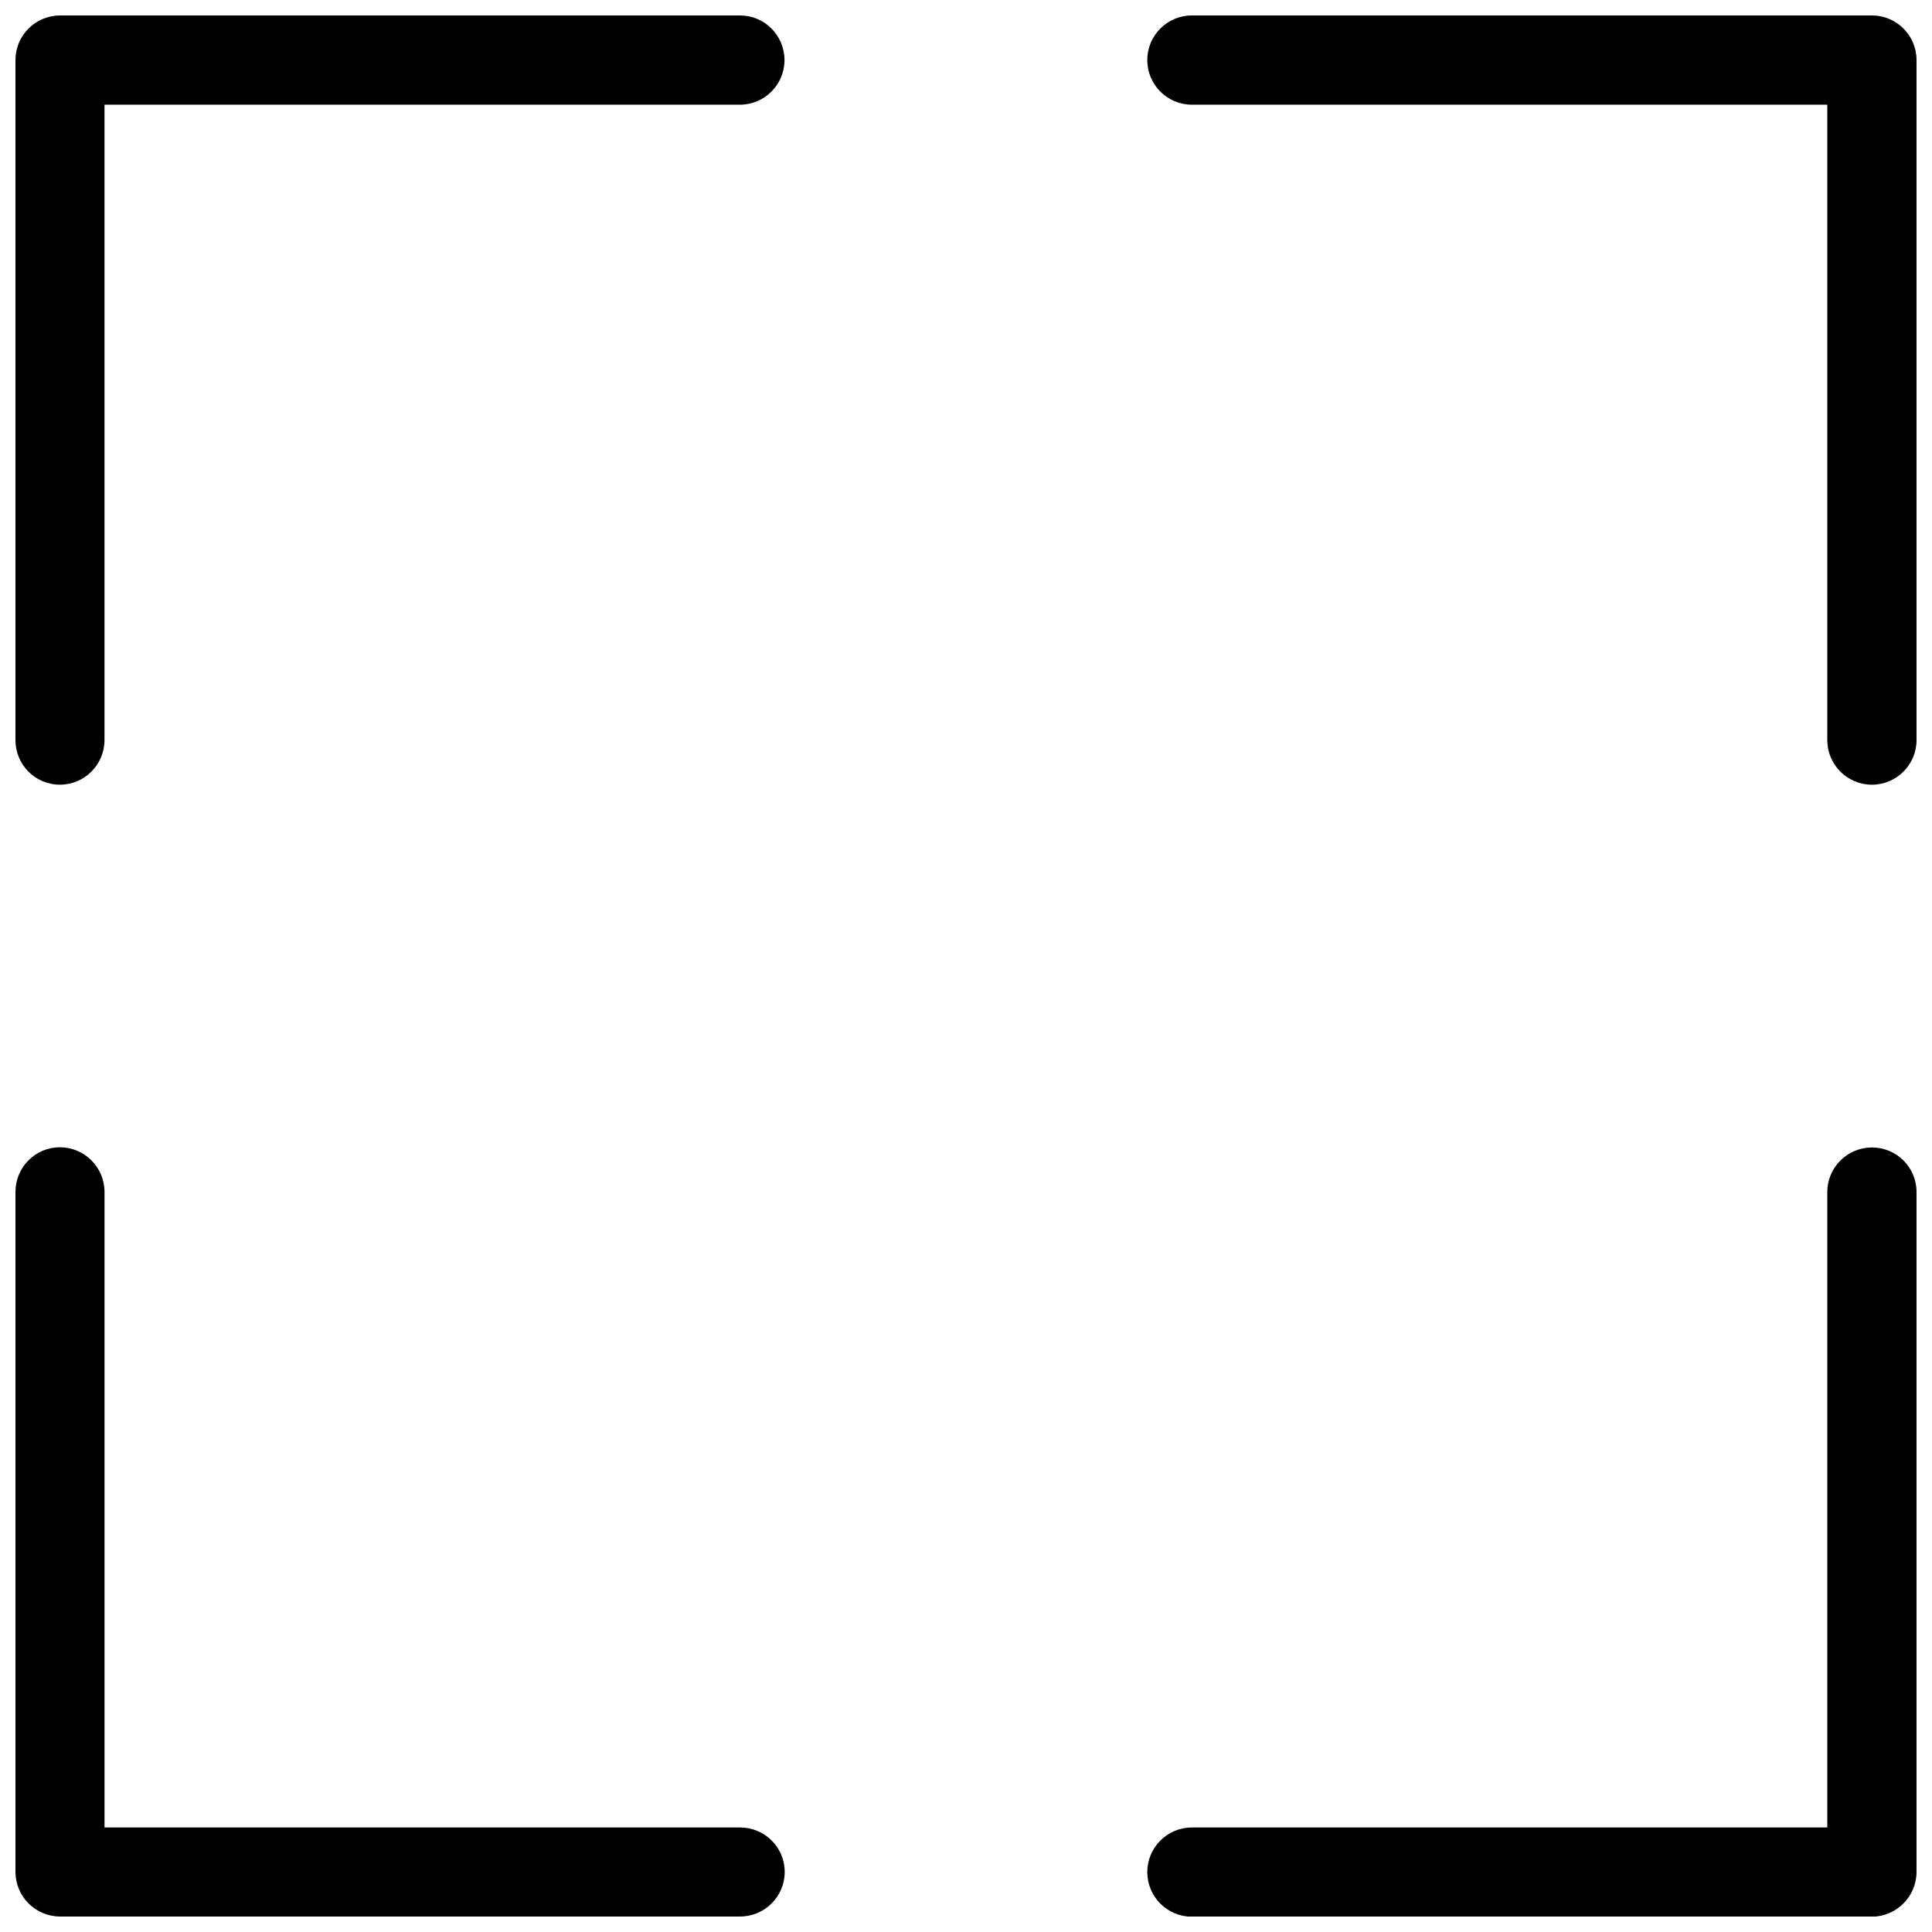 <?xml version="1.0" encoding="UTF-8"?>
<!-- Uploaded to: ICON Repo, www.iconrepo.com, Generator: ICON Repo Mixer Tools -->
<svg width="800px" height="800px" version="1.1" viewBox="144 144 512 512" xmlns="http://www.w3.org/2000/svg">
 <defs>
  <clipPath id="a">
   <path d="m148.09 148.09h503.81v503.81h-503.81z"/>
  </clipPath>
 </defs>
 <g clip-path="url(#a)">
  <path d="m351.9 159.92c0 6.523-5.305 11.828-11.828 11.828l-168.38-0.004v168.38c0 6.523-5.305 11.828-11.828 11.828-6.519-0.004-11.77-5.305-11.77-11.828v-180.2c0-6.523 5.305-11.828 11.828-11.828h180.2c6.523 0 11.773 5.305 11.773 11.828zm-11.773 468.38h-168.43v-168.43c0-6.523-5.305-11.828-11.828-11.828-6.519 0.004-11.77 5.305-11.77 11.828v180.2c0 6.527 5.305 11.828 11.828 11.828h180.2c6.523 0 11.828-5.305 11.828-11.828-0.004-6.519-5.305-11.77-11.828-11.77zm299.95-480.21h-180.21c-6.523 0-11.828 5.305-11.828 11.828s5.305 11.828 11.828 11.828h168.38v168.38c0 6.523 5.305 11.828 11.828 11.828s11.828-5.305 11.828-11.828l-0.004-180.21c0-6.523-5.301-11.828-11.824-11.828zm0 300c-6.523 0-11.828 5.305-11.828 11.828v168.38h-168.38c-6.523 0-11.828 5.305-11.828 11.828 0 6.523 5.305 11.828 11.828 11.828h180.2c6.527-0.059 11.828-5.359 11.828-11.883v-180.21c0-6.523-5.301-11.773-11.824-11.773z"/>
 </g>
</svg>